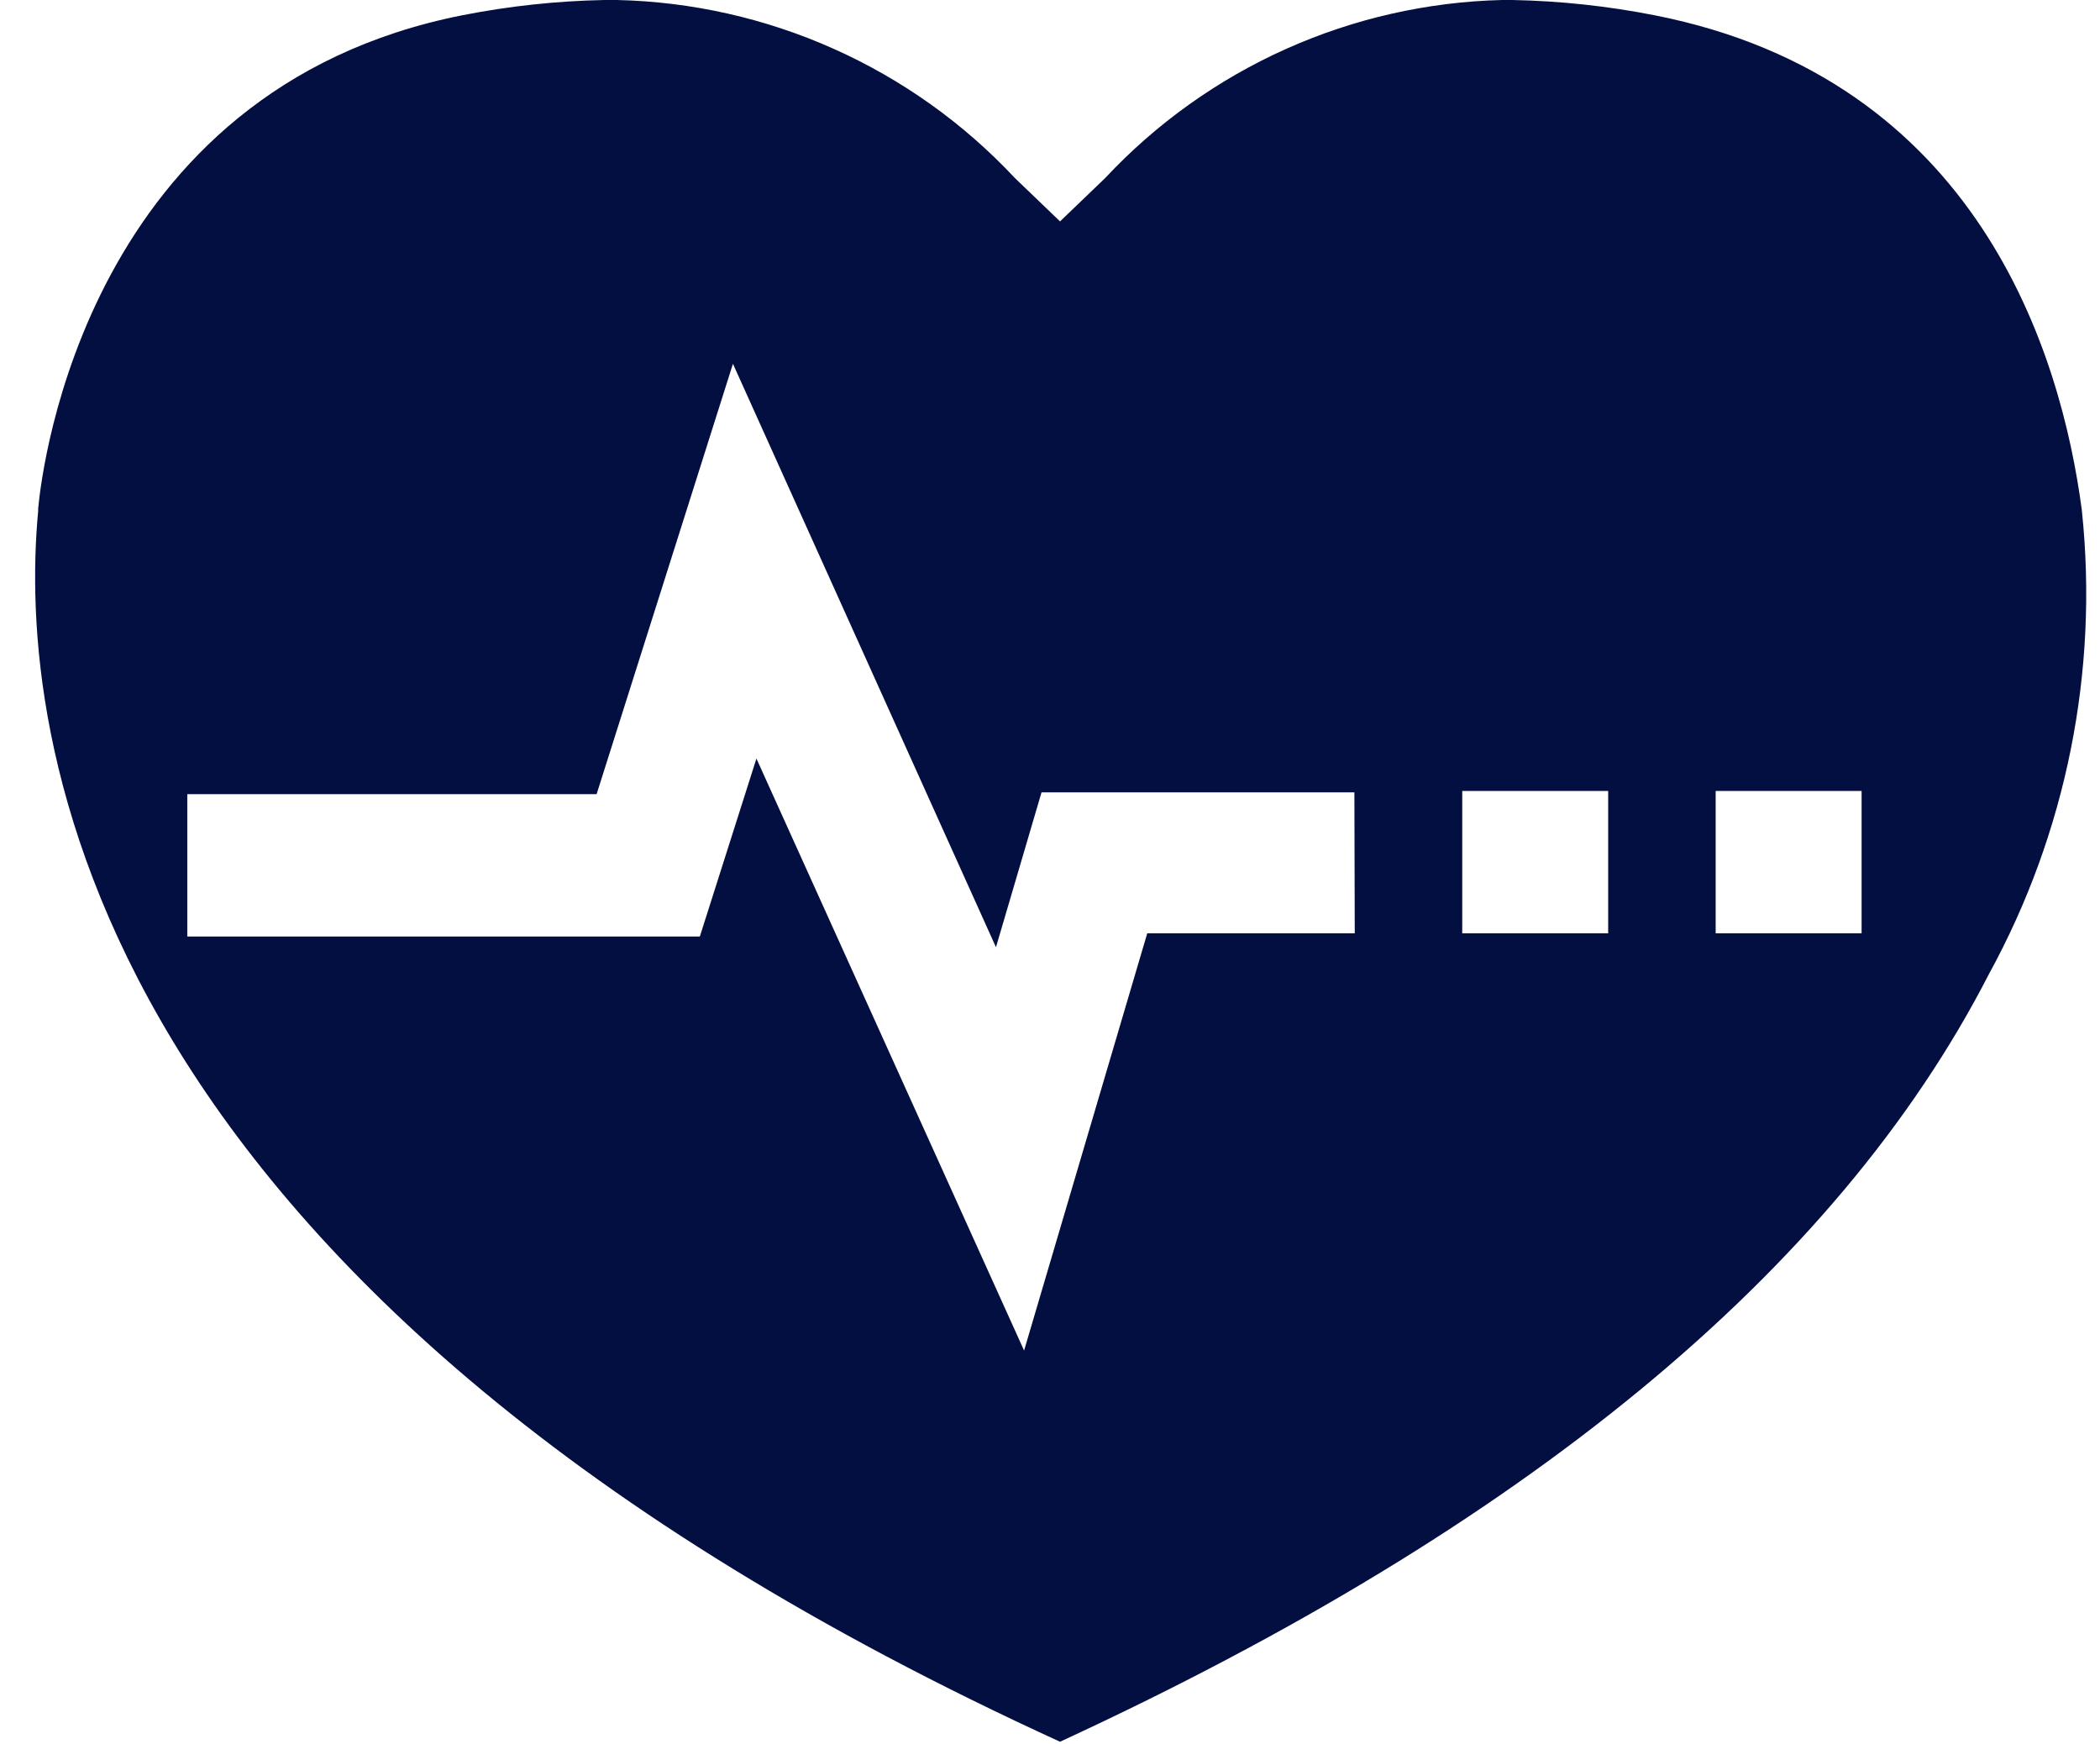 <svg width="59" height="49" viewBox="0 0 59 49" fill="none" xmlns="http://www.w3.org/2000/svg">
<path d="M52.302 26.22H48.202V22.22H52.302V26.22ZM45.182 26.22H41.082V22.22H45.182V26.22ZM38.062 26.22H32.232L28.772 37.94L21.252 21.31L19.662 26.31H5.262V22.31H16.762L20.592 10.22L27.982 26.61L29.262 22.26H38.052L38.062 26.22ZM58.492 14.35C57.912 9.92 55.572 2.22 46.492 0.43C45.173 0.17 43.835 0.026 42.492 0L42.202 0C40.104 0.051 38.038 0.52 36.124 1.378C34.209 2.237 32.485 3.468 31.052 5L29.782 6.22L28.512 5C27.075 3.464 25.346 2.231 23.426 1.373C21.506 0.514 19.434 0.047 17.332 0L16.982 0C15.638 0.026 14.3 0.17 12.982 0.43C2.462 2.52 1.182 13.09 1.072 14.29V14.36C0.492 20.56 2.152 36.3 29.782 48.93C42.782 42.93 51.592 35.72 55.882 27.36C58.053 23.393 58.963 18.858 58.492 14.36" fill="#030F40"/>
</svg>
